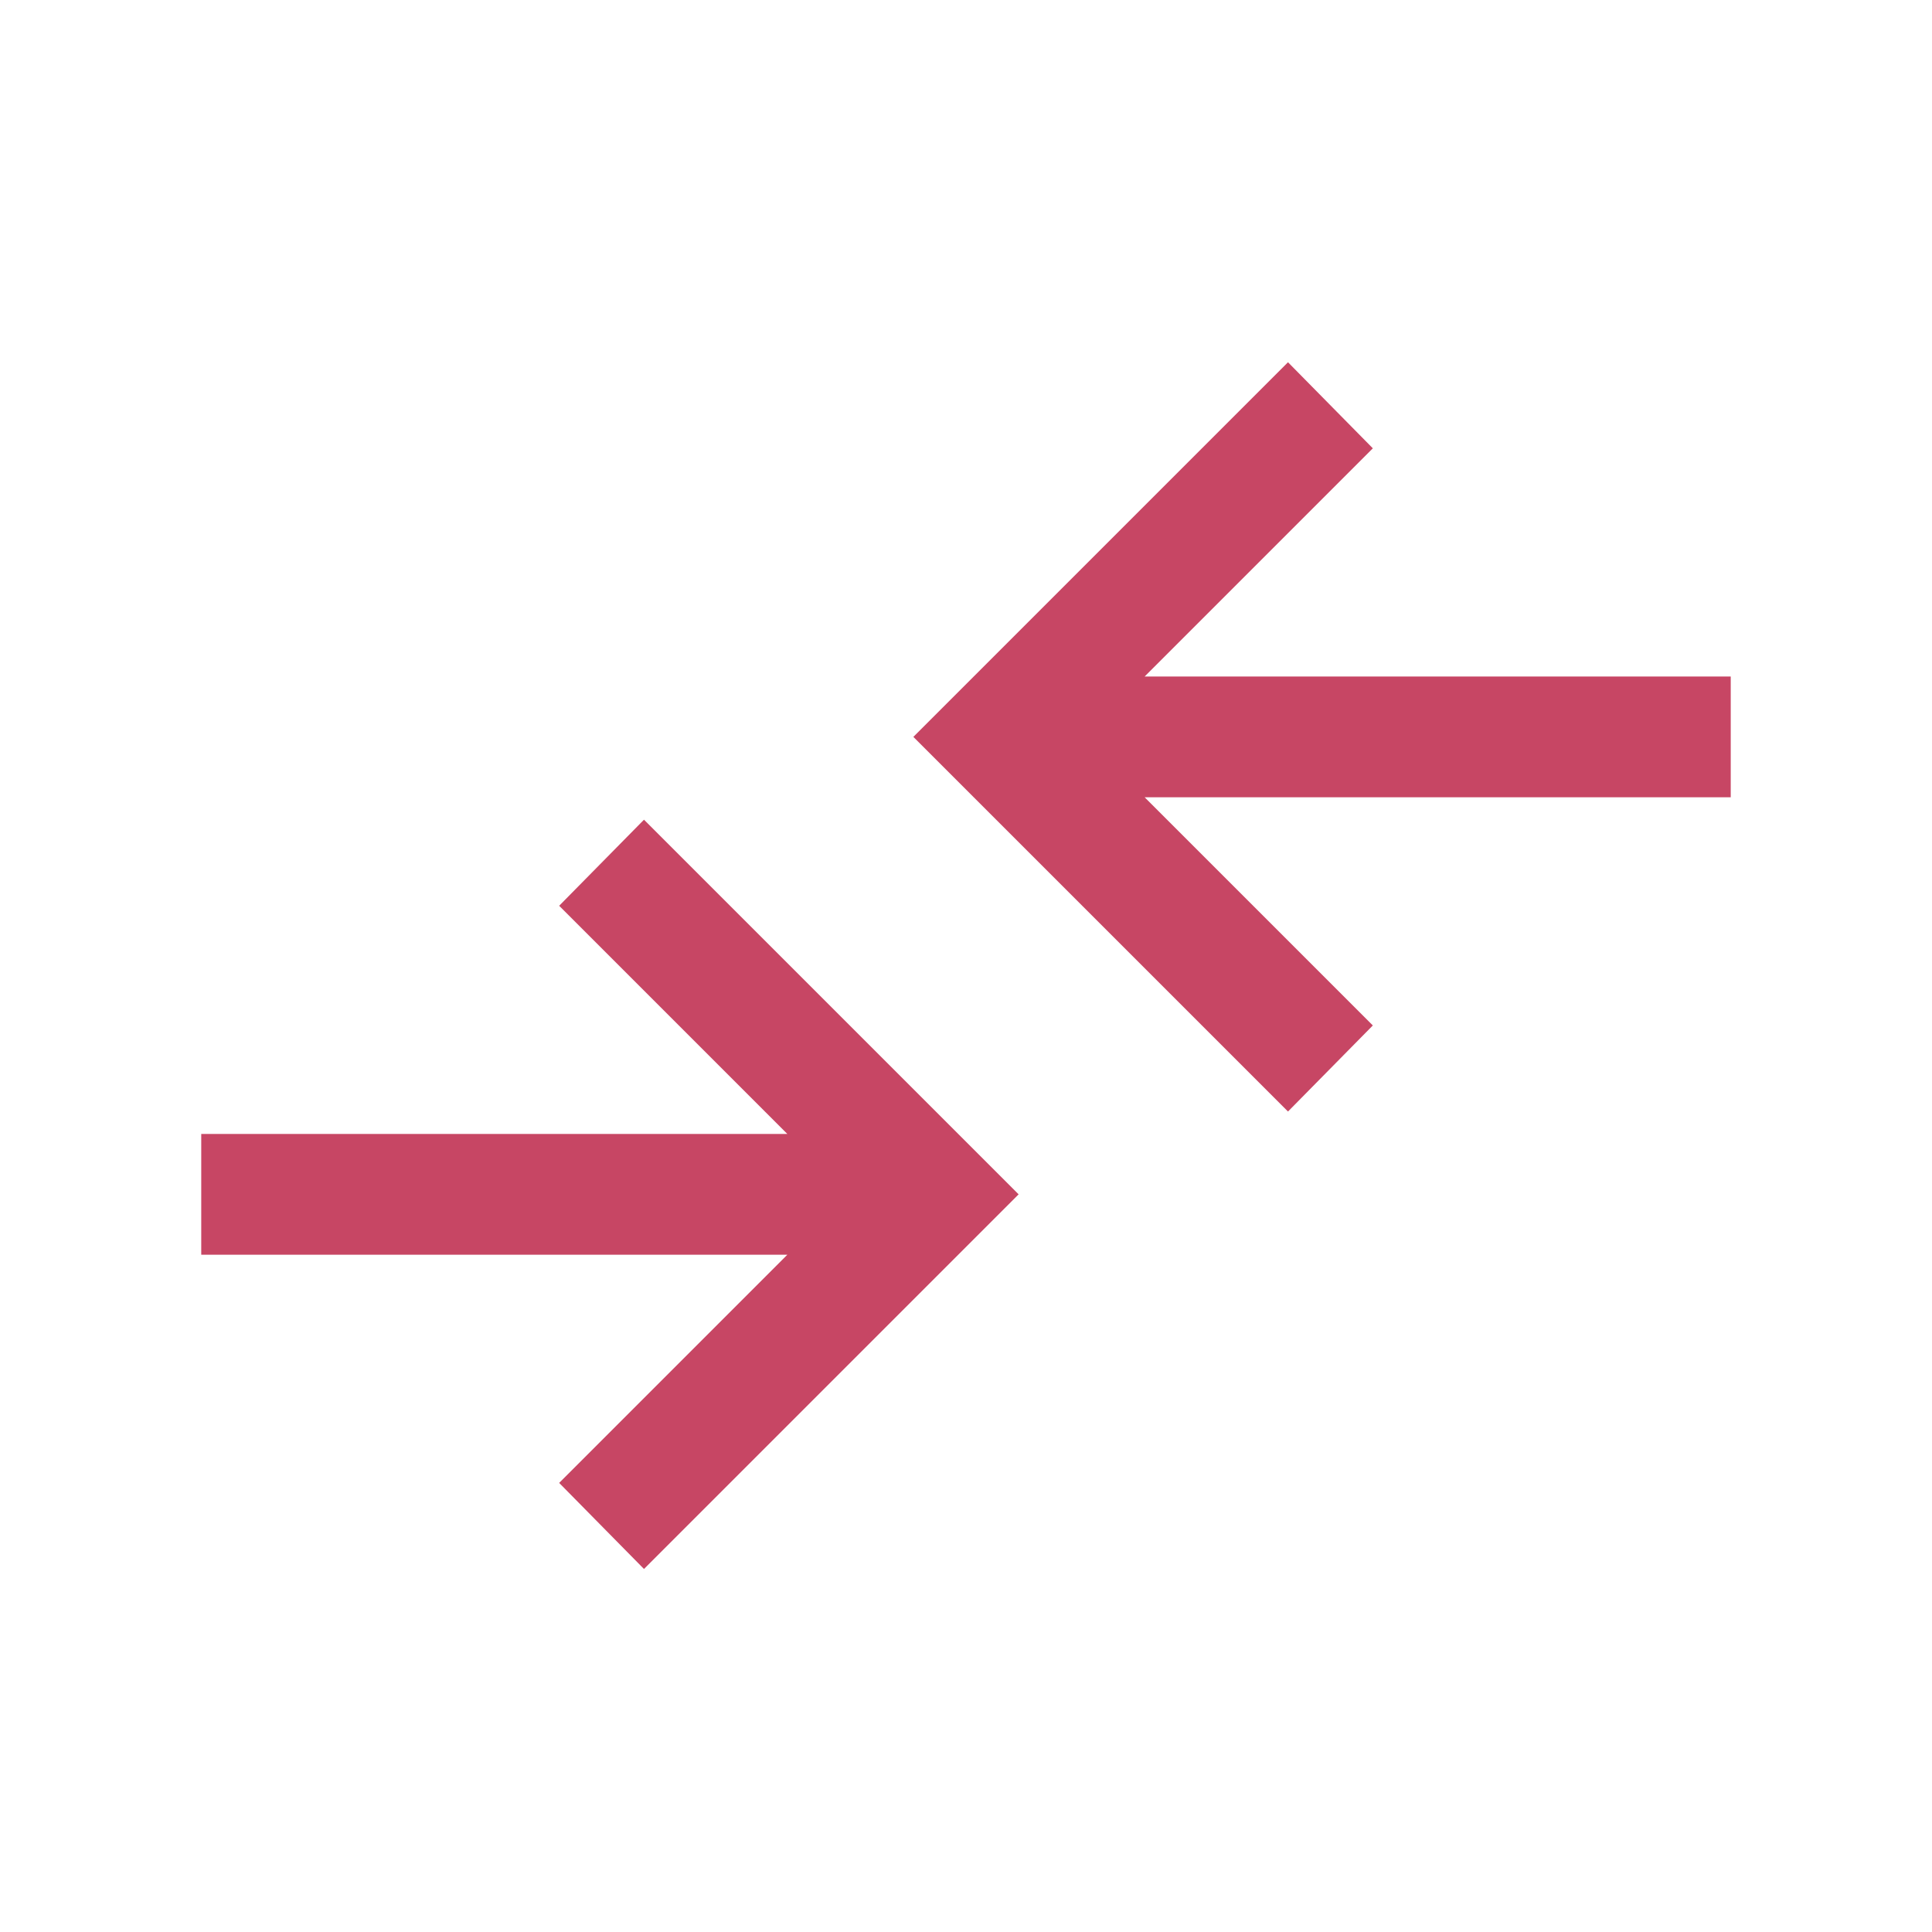 <?xml version="1.0" encoding="UTF-8"?>
<svg xmlns="http://www.w3.org/2000/svg" width="80" height="80" viewBox="0 0 80 80" fill="none">
  <mask id="mask0_3301_5313" style="mask-type:alpha" maskUnits="userSpaceOnUse" x="0" y="0" width="80" height="80">
    <rect width="80" height="80" fill="#D9D9D9"></rect>
  </mask>
  <g mask="url(#mask0_3301_5313)">
    <path d="M26.666 64.968L23.154 61.404L32.602 51.955H8.333V46.955H32.602L23.154 37.506L26.666 33.942L42.179 49.455L26.666 64.968ZM53.333 46.026L37.82 30.513L53.333 15L56.846 18.564L47.397 28.013H71.666V33.013H47.397L56.846 42.462L53.333 46.026Z" fill="#C74664"></path>
  </g>
</svg>
